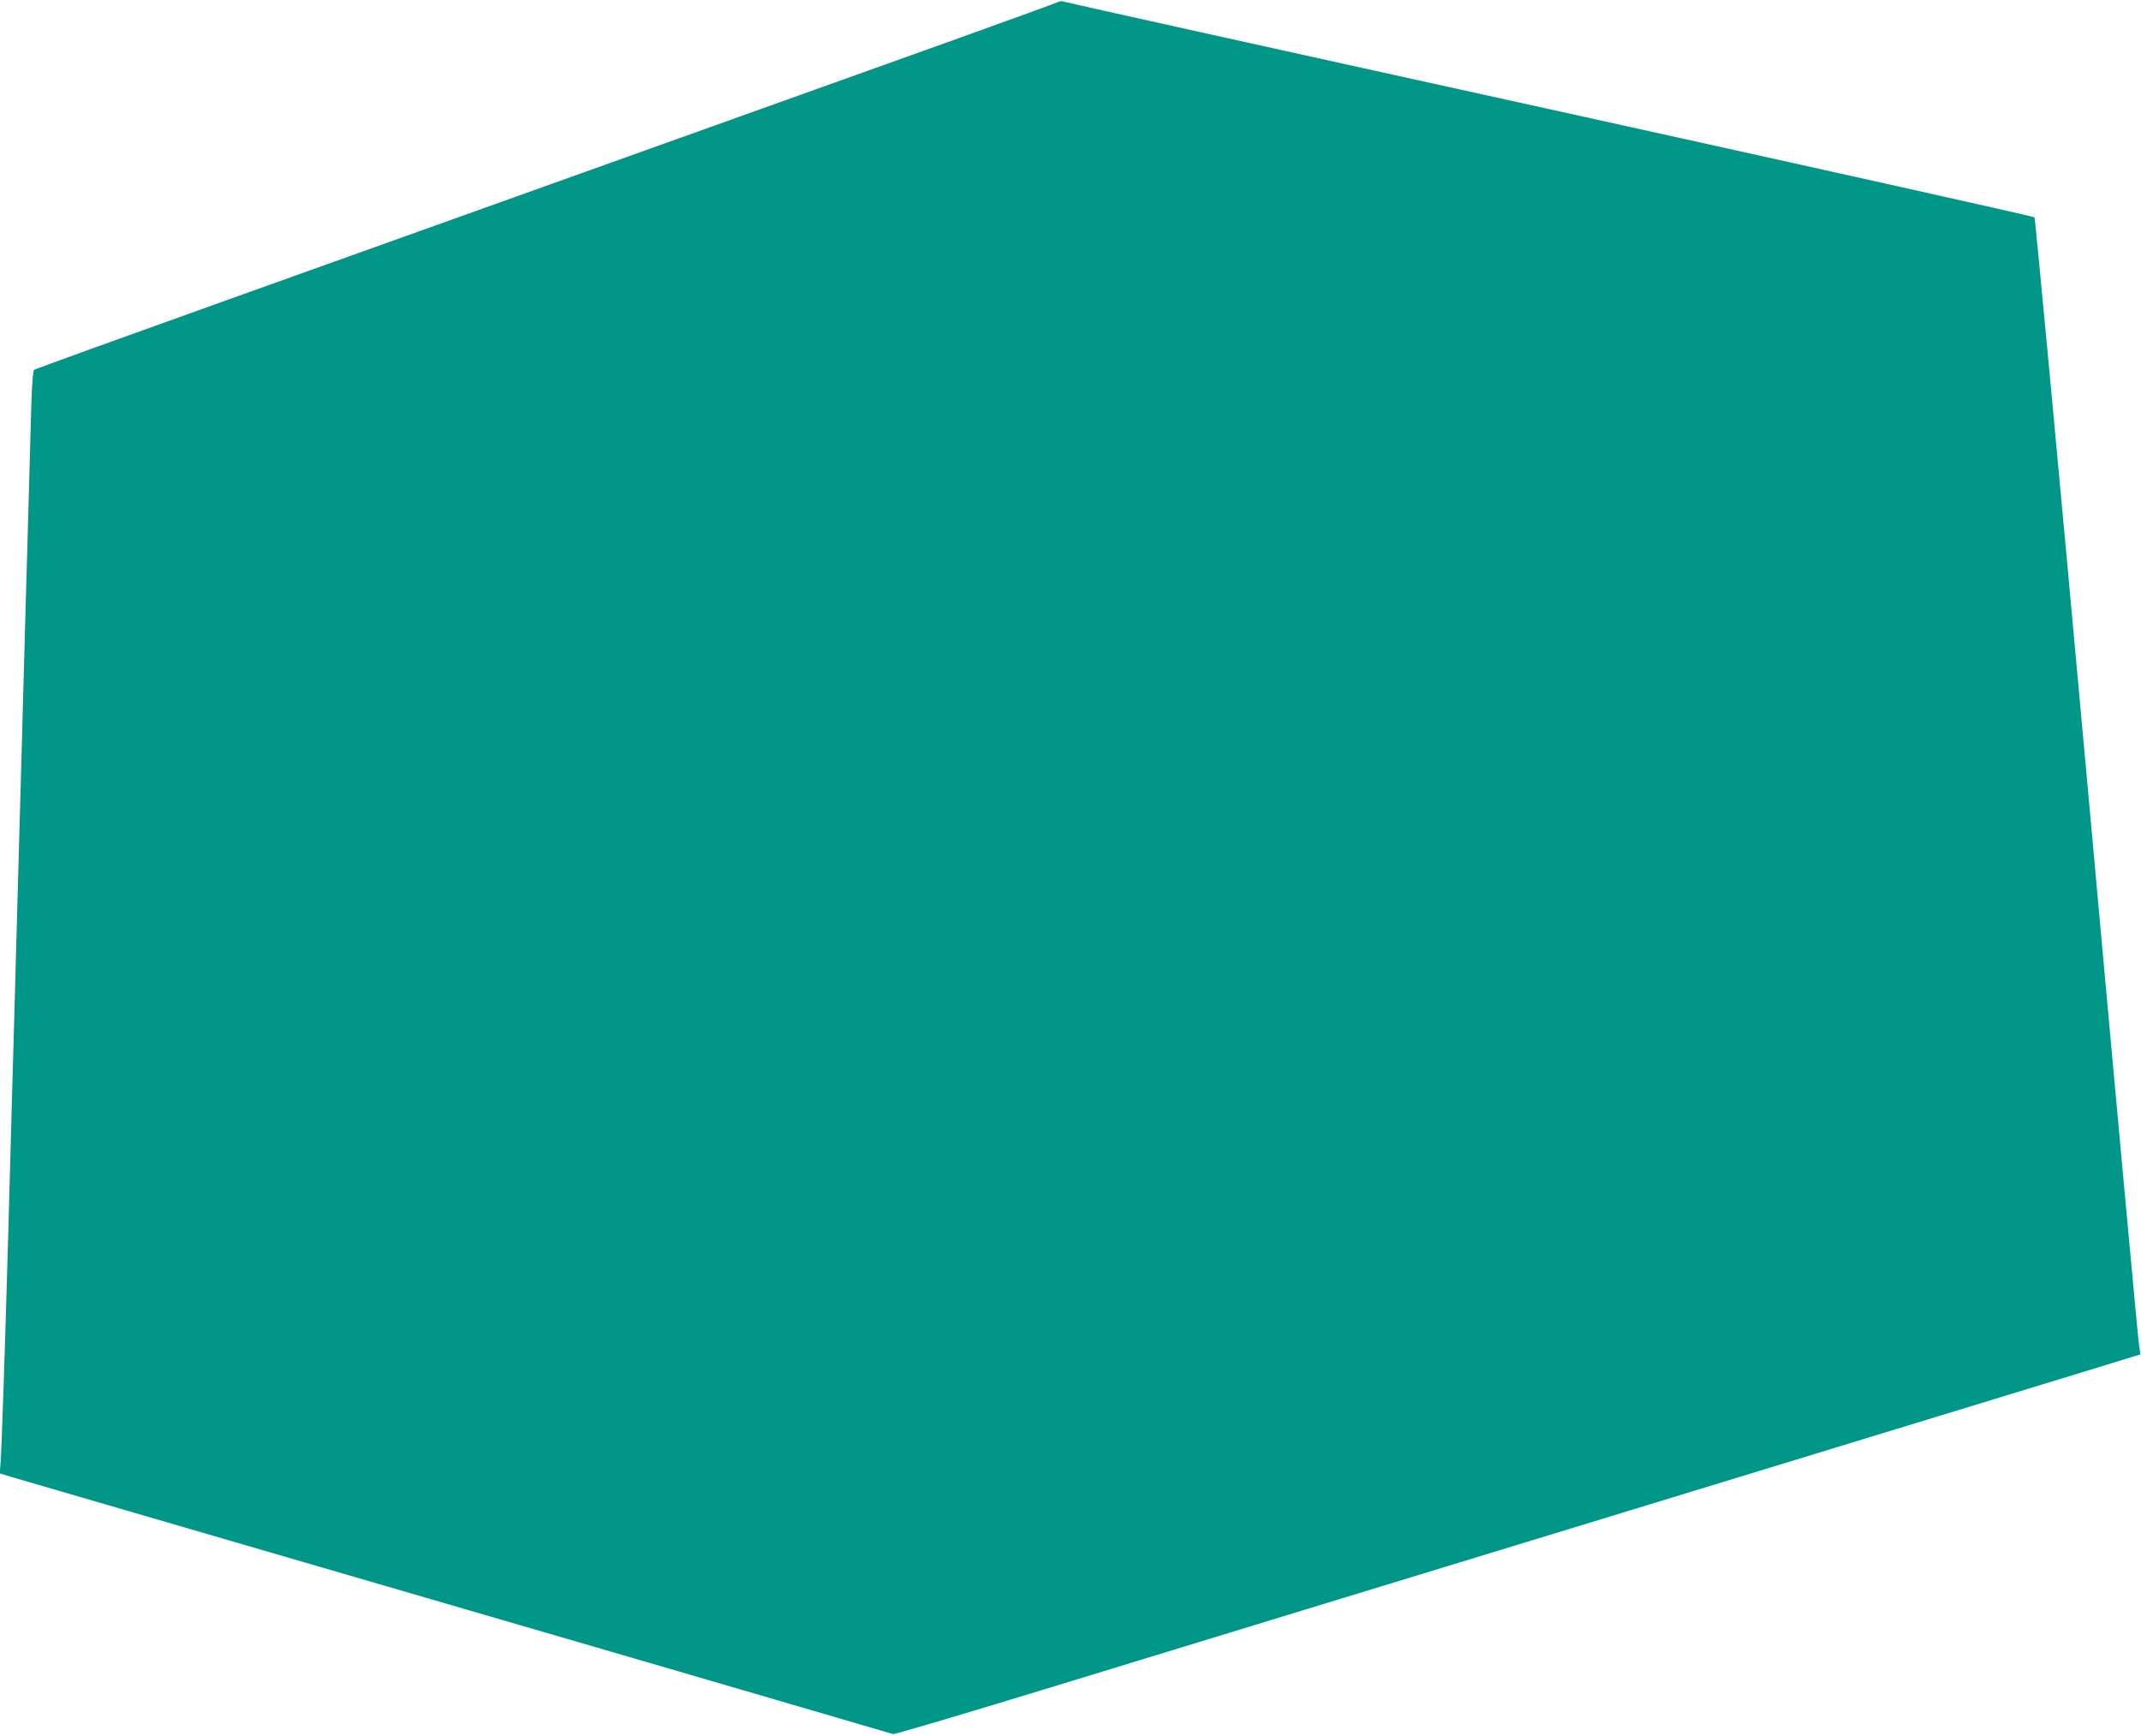 <?xml version="1.0" standalone="no"?>
<!DOCTYPE svg PUBLIC "-//W3C//DTD SVG 20010904//EN"
 "http://www.w3.org/TR/2001/REC-SVG-20010904/DTD/svg10.dtd">
<svg version="1.0" xmlns="http://www.w3.org/2000/svg"
 width="1280pt" height="1038pt" viewBox="0 0 1280 1038"
 preserveAspectRatio="xMidYMid meet">
<g transform="translate(0,1038) scale(0.1,-0.1)"
fill="#009688" stroke="none">
<path d="M6326 10368 c-9 -5 -279 -103 -599 -218 -320 -114 -1162 -416 -1872
-670 -710 -254 -1819 -651 -2465 -882 -646 -231 -1180 -424 -1186 -429 -7 -6
-14 -93 -18 -252 -4 -133 -11 -393 -16 -577 -5 -184 -14 -501 -20 -705 -6
-203 -15 -531 -20 -727 -6 -197 -14 -520 -20 -718 -5 -198 -15 -523 -20 -722
-6 -200 -15 -520 -20 -713 -5 -192 -14 -521 -20 -730 -19 -676 -41 -1339 -47
-1397 l-5 -56 68 -21 c38 -11 625 -182 1304 -380 679 -198 1847 -538 2595
-756 748 -219 1367 -399 1375 -402 8 -2 407 116 885 262 479 146 1185 362
1570 480 923 282 3263 996 4230 1292 424 129 771 236 771 236 1 1 -3 27 -8 57
-5 30 -146 1557 -312 3393 -167 1836 -308 3343 -313 3348 -5 5 -1305 295
-2889 644 -1583 348 -2891 638 -2905 643 -16 6 -33 6 -43 0z"/>
</g>
</svg>
